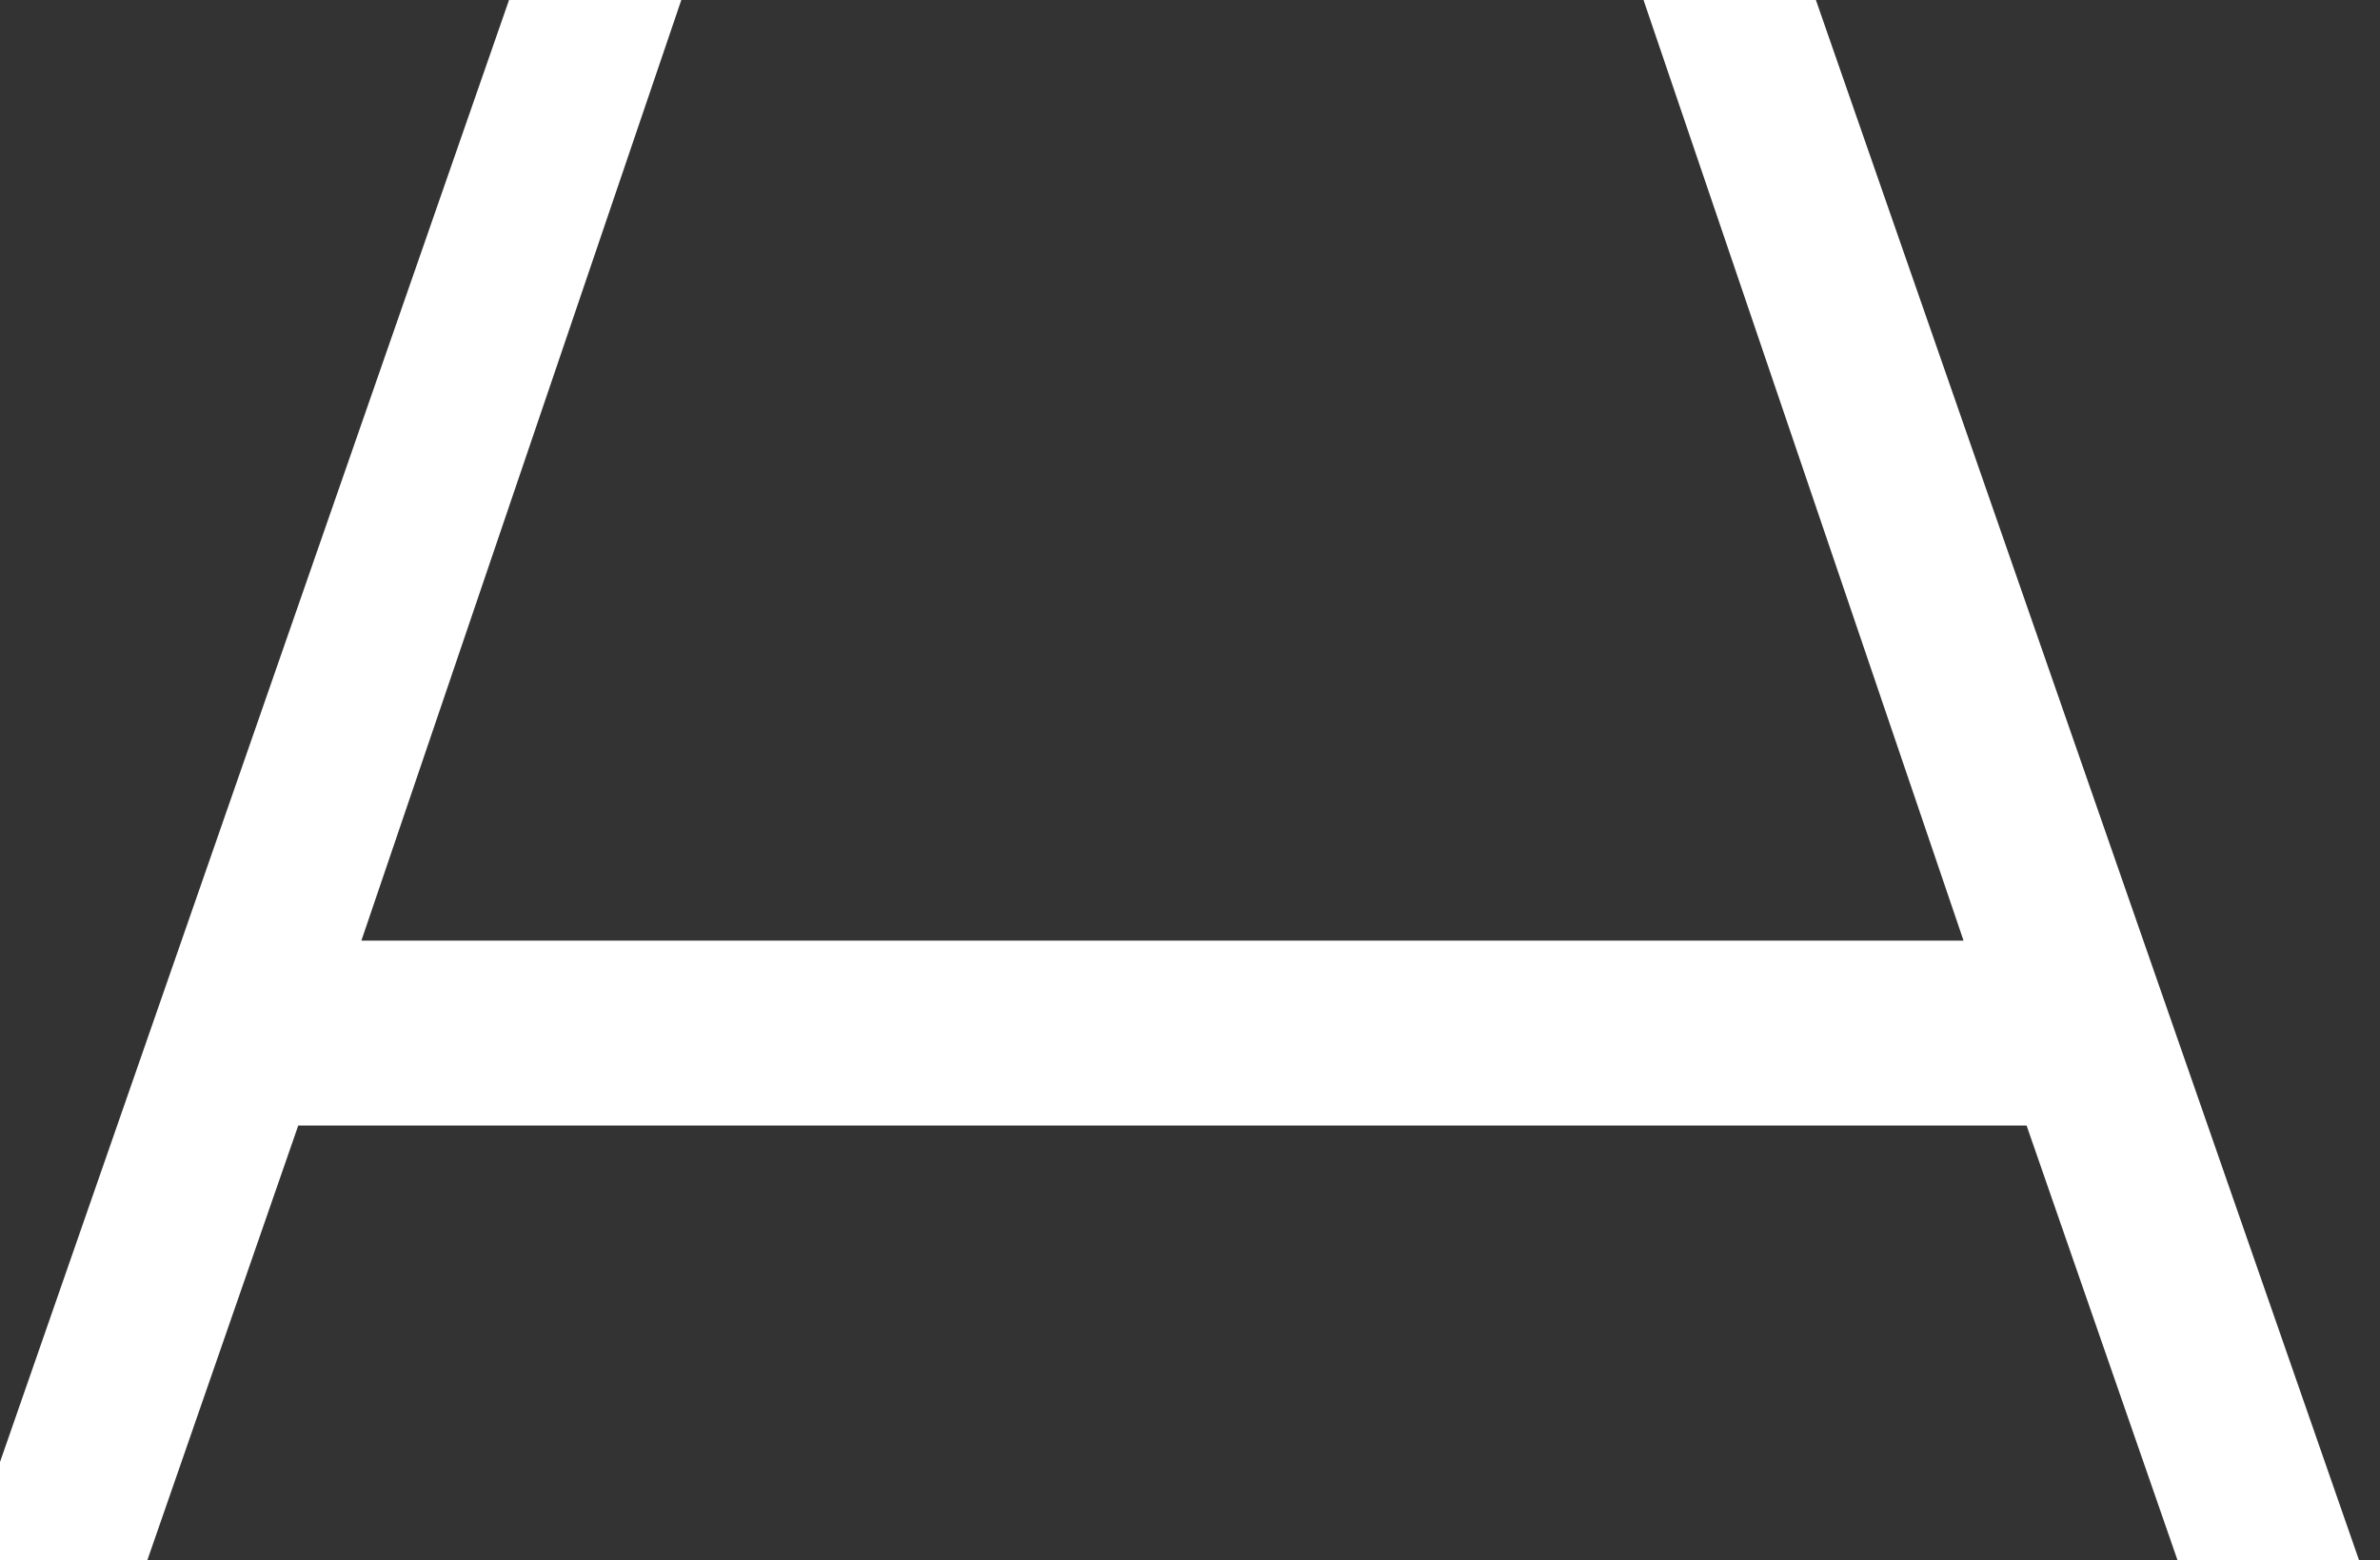 <?xml version="1.0" encoding="UTF-8"?>
<svg xmlns="http://www.w3.org/2000/svg" width="302" height="198" viewBox="0 0 302 198" fill="none">
  <rect x="0" y="0" width="302" height="198" fill="#333333" stroke="none"/>
  <g clip-path="url(#clip0_538_548)">
    <path fill-rule="evenodd" clip-rule="evenodd" d="M147.495 -179.499L45.854 119.385H249.156L147.495 -179.499ZM-14.446 293.503L-35 286.104L139.434 -215H155.588L330 286.104L309.457 293.503L257.154 142.847H37.846L-14.446 293.503Z" fill="white"></path>
  </g>
  <defs>
    <clipPath id="clip0_538_548">
      <rect width="302" height="198" fill="white"></rect>
    </clipPath>
  </defs>
</svg>
